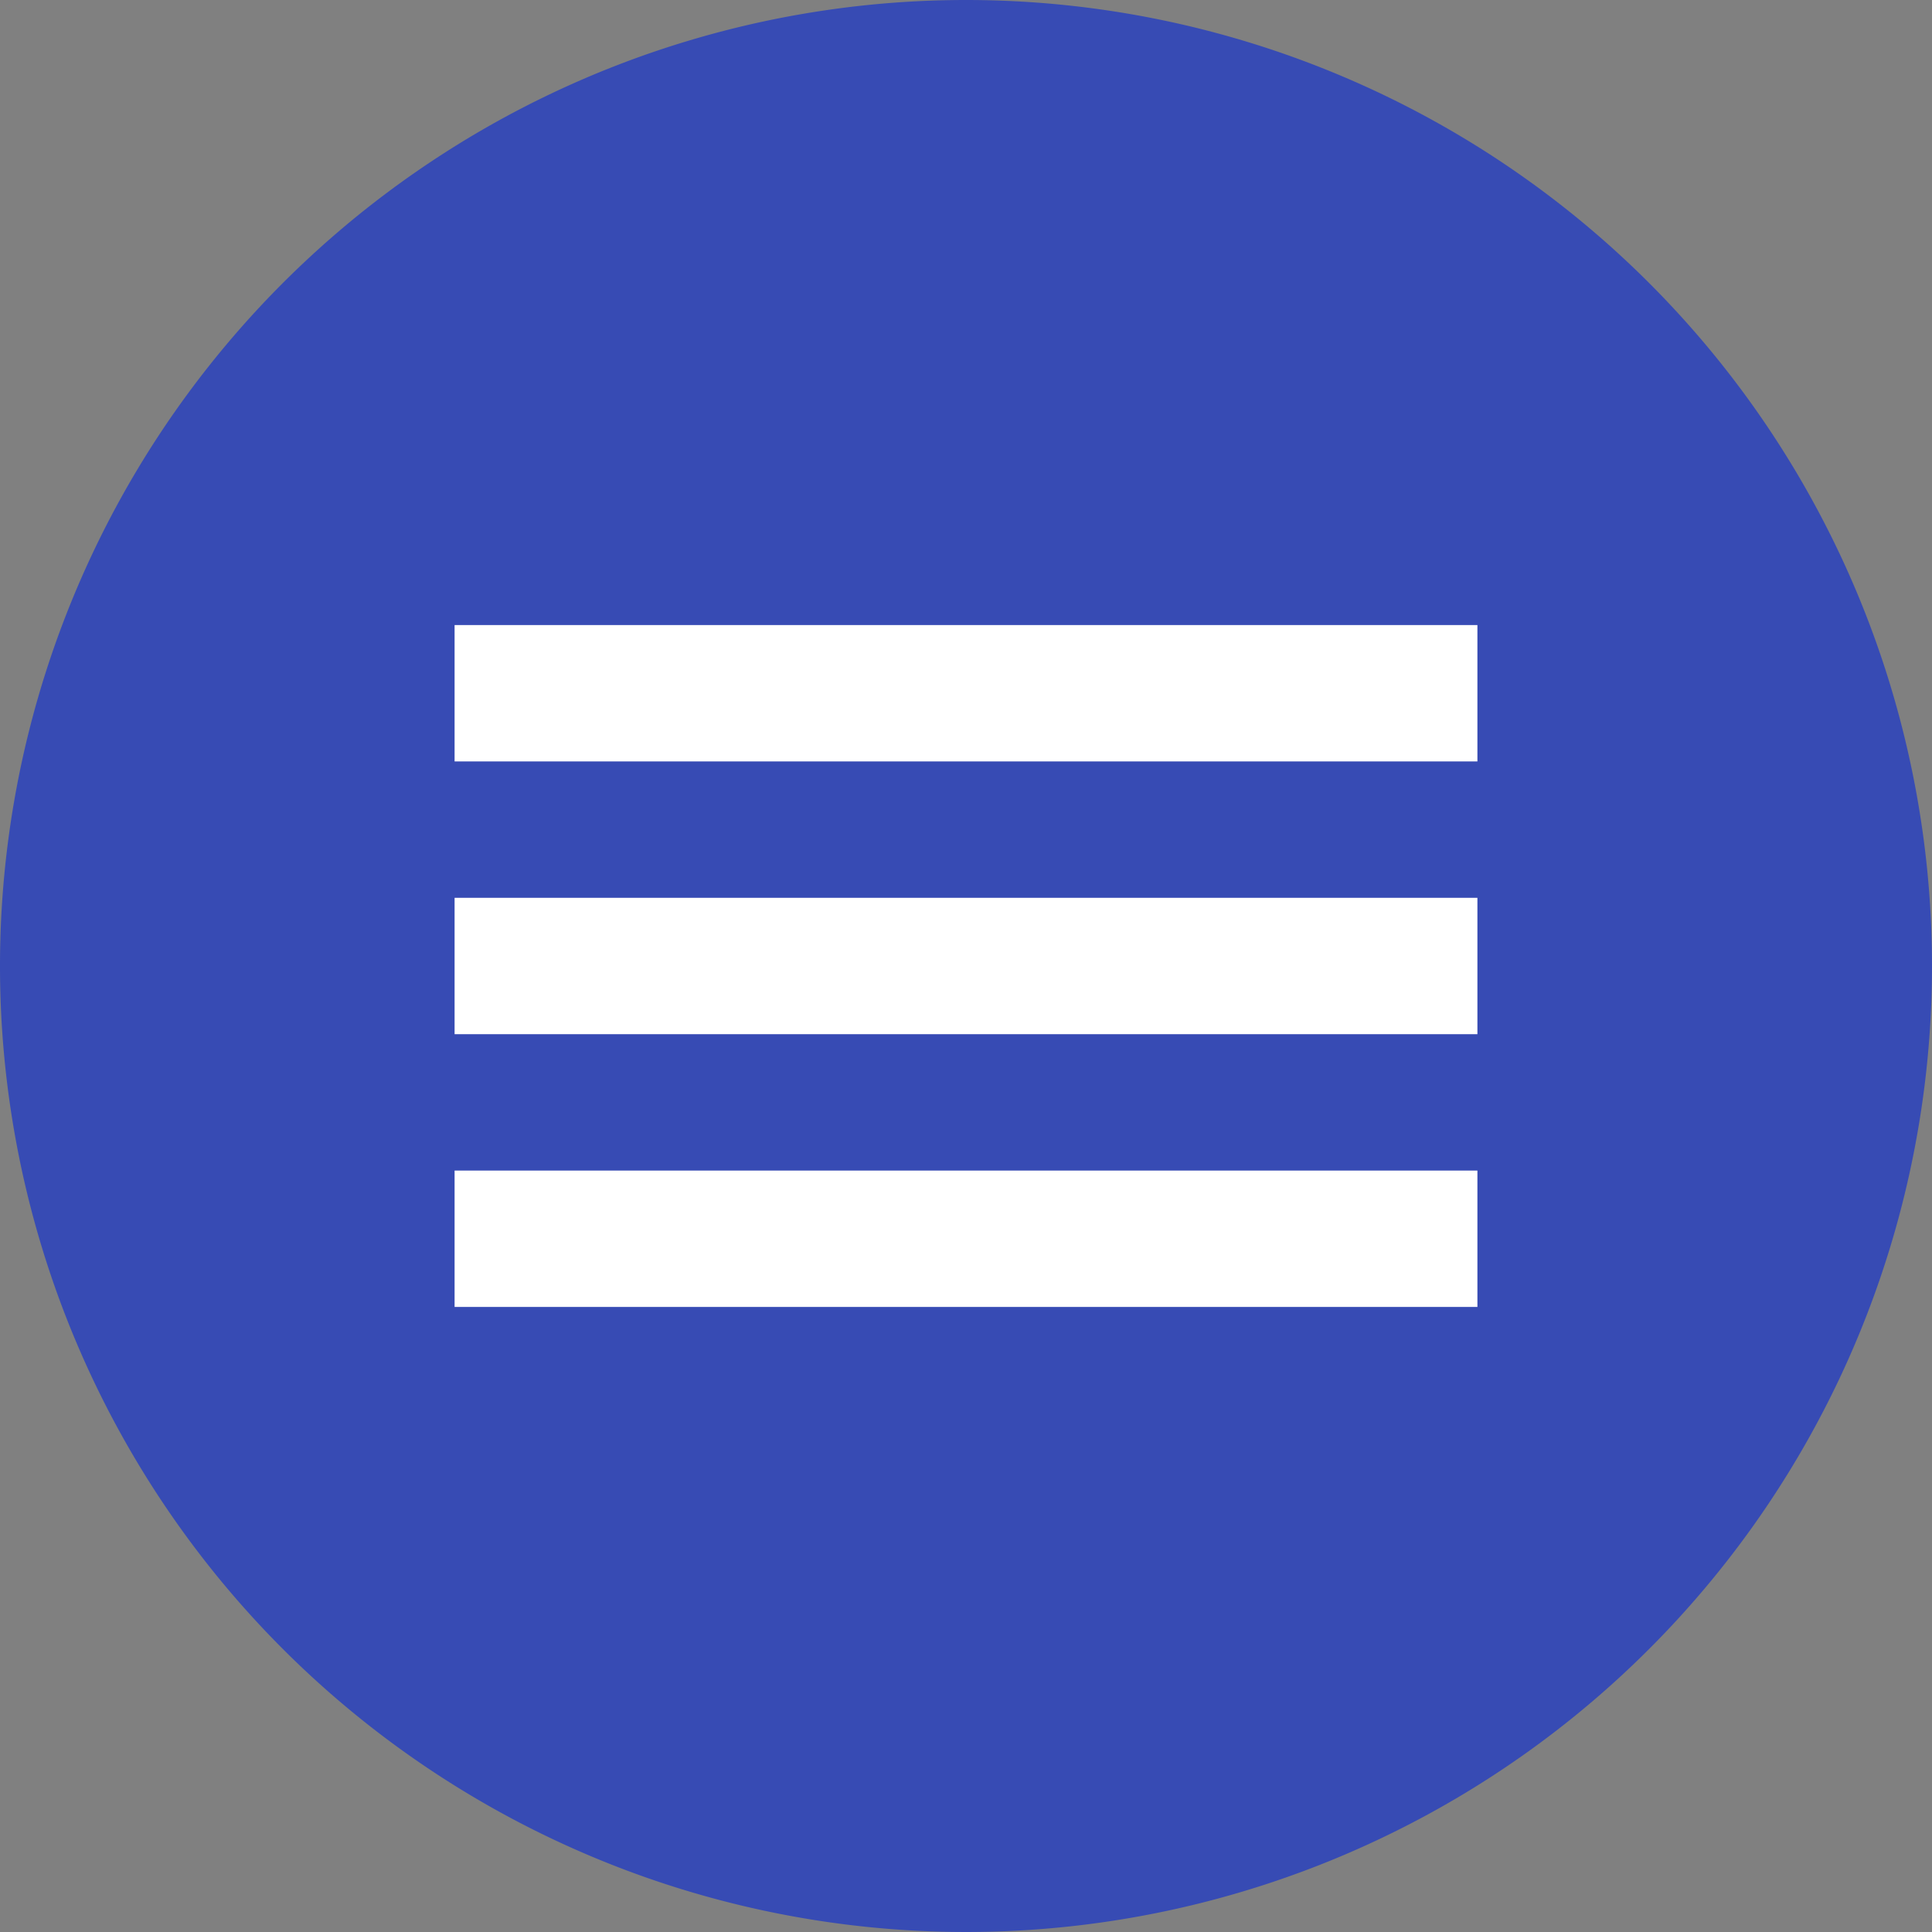 <svg xmlns="http://www.w3.org/2000/svg" width="34" height="34" viewBox="0 0 34 34"><rect x="0" y="0" width="34" height="34" fill="#808080" stroke="none"/><defs><style>.a{fill:#374bb4;fill-rule:evenodd;}.b{fill:#fff;}</style></defs><g transform="translate(-394 -393.745)"><path class="a" d="M411,394a17,17,0,1,0,17,17,17,17,0,0,0-17-17Z" transform="translate(0 -0.255)"/><path class="b" d="M0,12V9.6H18V12ZM0,7.2V4.8H18V7.2ZM0,2.4V0H18V2.4Z" transform="translate(402 404.745)"/></g></svg>
